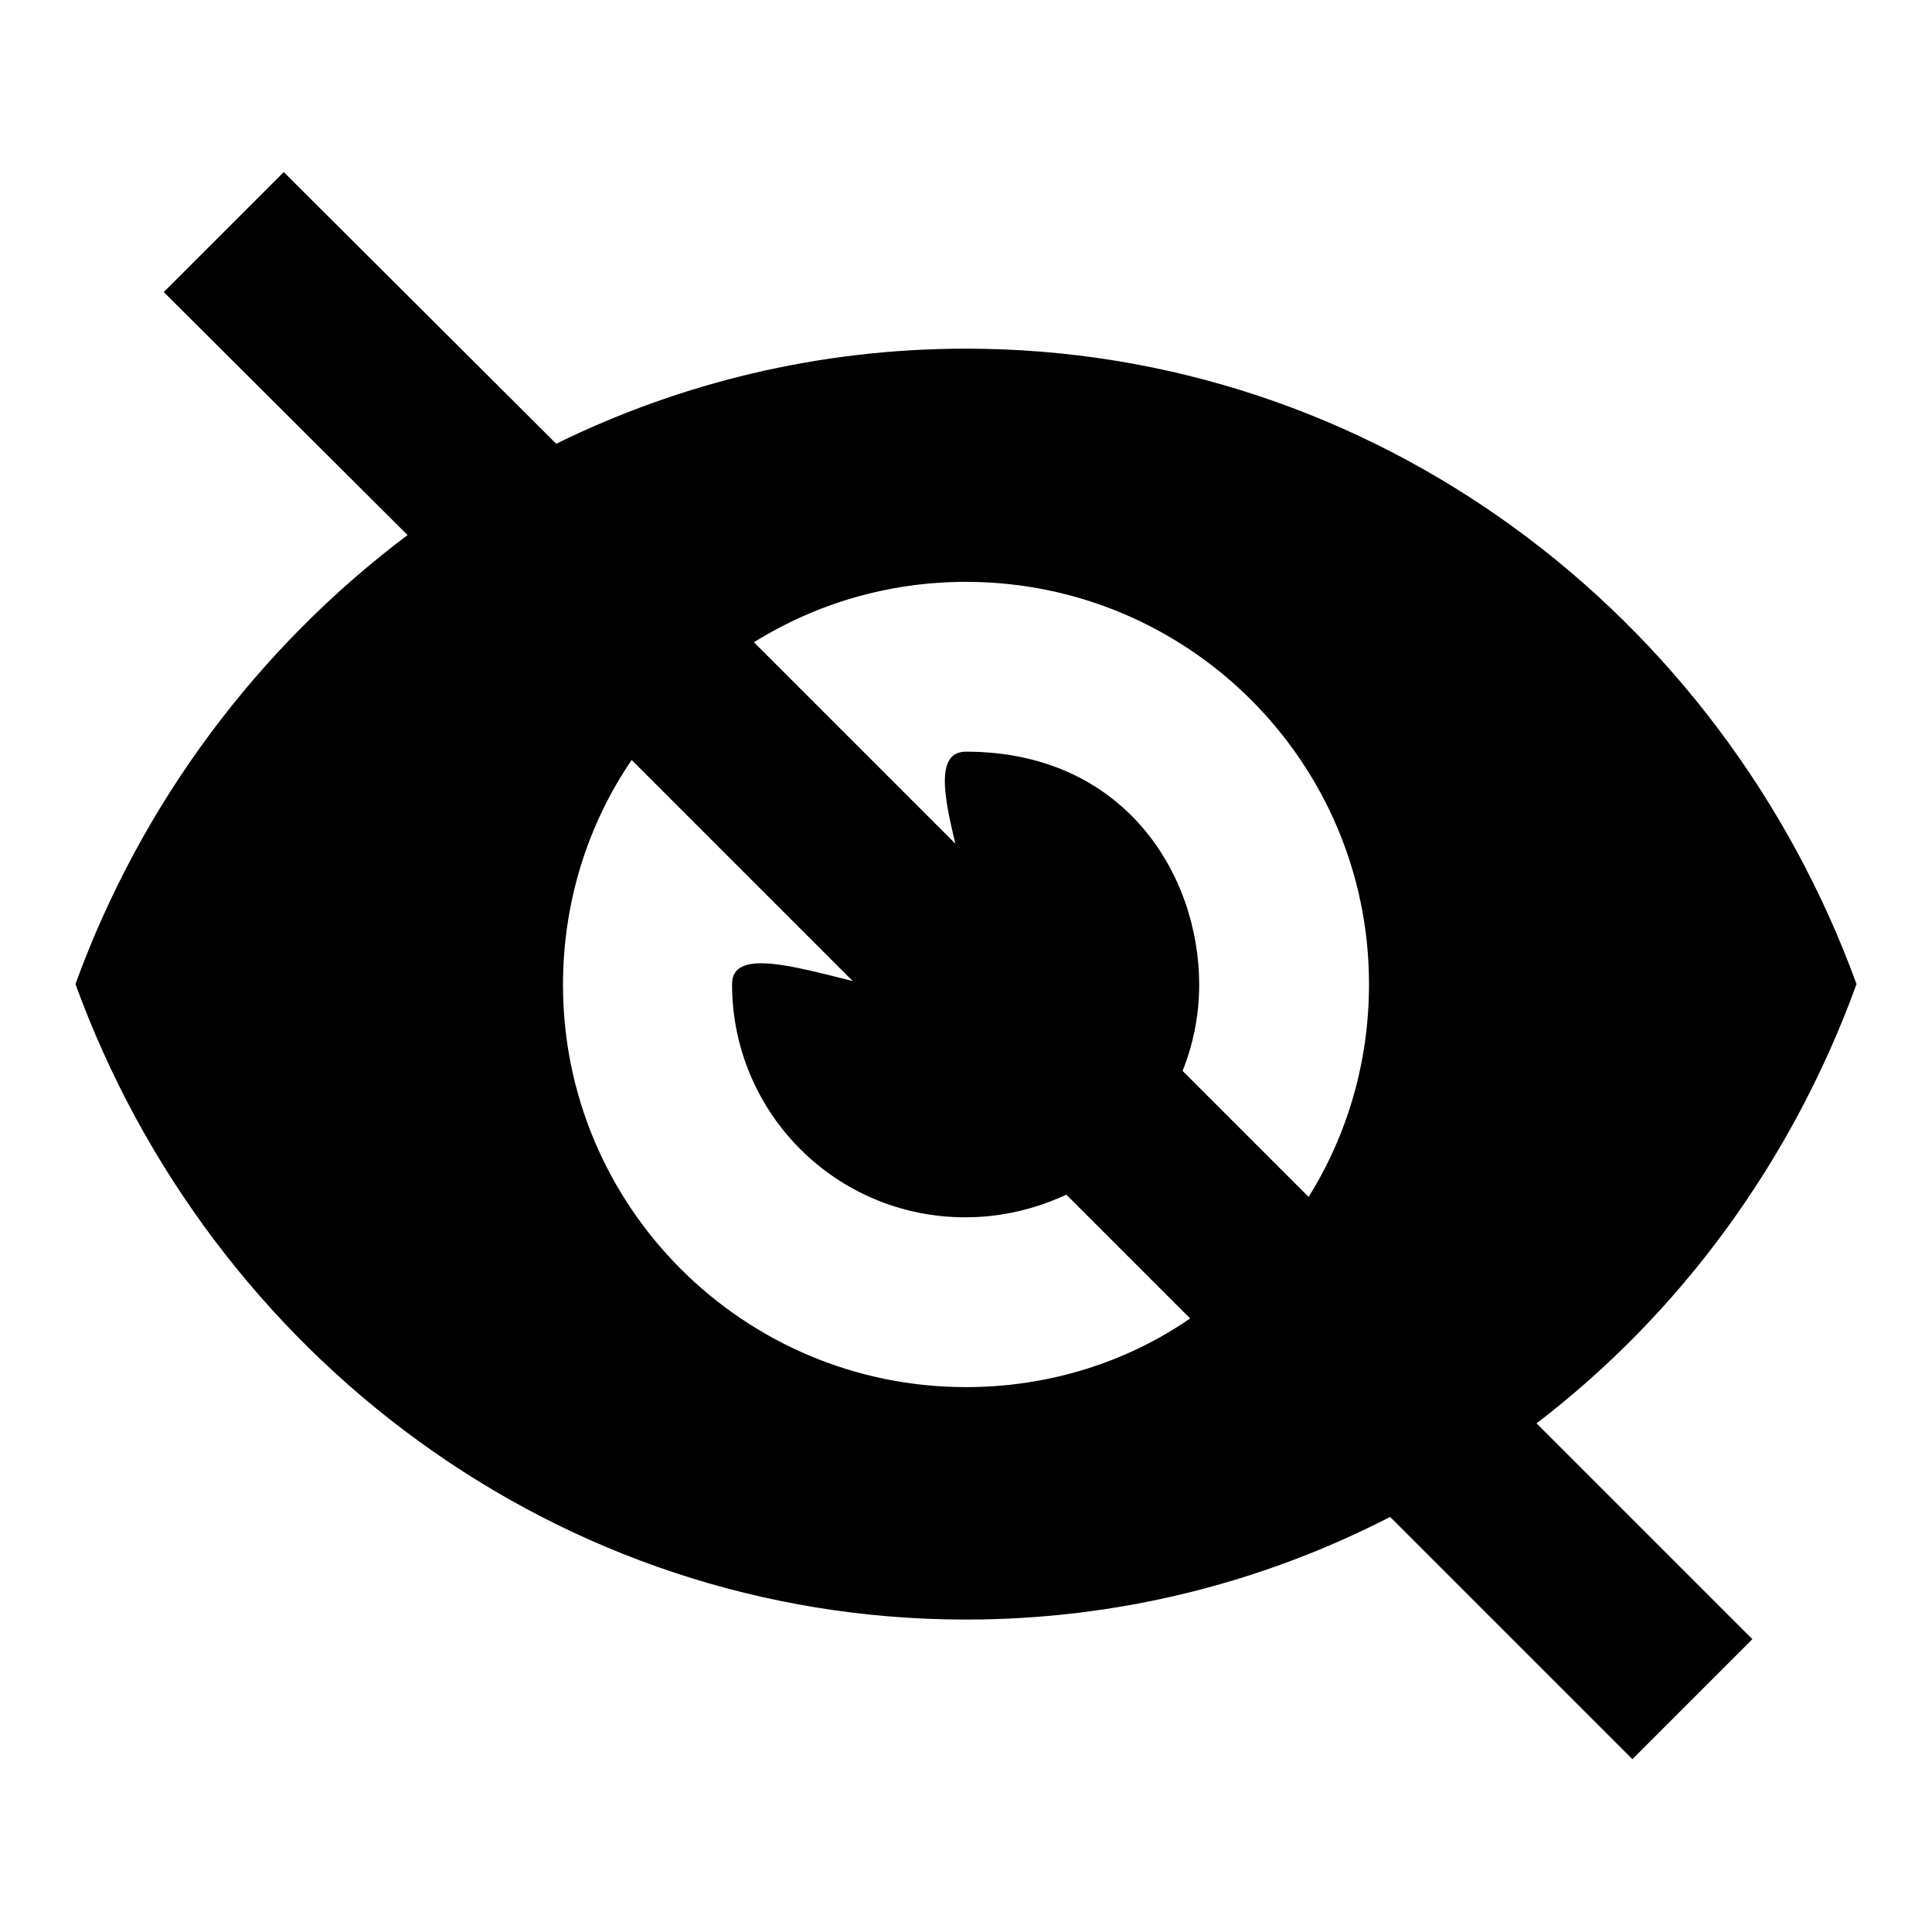 <?xml version="1.0" encoding="utf-8"?>
<!-- Svg Vector Icons : http://www.onlinewebfonts.com/icon -->
<!DOCTYPE svg PUBLIC "-//W3C//DTD SVG 1.1//EN" "http://www.w3.org/Graphics/SVG/1.1/DTD/svg11.dtd">
<svg version="1.1" xmlns="http://www.w3.org/2000/svg" xmlns:xlink="http://www.w3.org/1999/xlink" x="0px" y="0px" viewBox="0 0 256 256" enable-background="new 0 0 256 256" xml:space="preserve">
<g> <path fill="#000000" d="M246,130.4c-17.9-49.2-64-84.2-118-84.2c-19.4,0-37.8,4.5-54.3,12.6L37.6,22.8L21.7,38.7L54,70.9 c-19.8,14.9-35.3,35.5-44,59.5c17.9,49.2,64,84.2,118,84.2c20.2,0,39.3-4.9,56.2-13.6l32.1,32.1l15.9-15.9l-28.6-28.6 C222.7,174,237.5,153.8,246,130.4z M128,183.8c-29.5,0-53.4-23.9-53.4-53.3c0-11,3.3-21.3,9.1-29.8L113,130c-8-2-16-4.3-16,0.4 c0,17.1,13.8,30.9,30.9,30.9c4.8,0,9.3-1.1,13.4-3l16.4,16.4C149.3,180.5,139,183.8,128,183.8z M173.4,158.6l-16.7-16.7 c1.4-3.5,2.2-7.4,2.2-11.4c0-14.7-10-30.9-30.9-30.9c-4,0-3,5.7-1.4,12.2L99.9,85.1c8.2-5.1,17.8-8,28.1-8 c29.5,0,53.4,23.9,53.4,53.3C181.4,140.8,178.5,150.4,173.4,158.6z"/></g>
</svg>